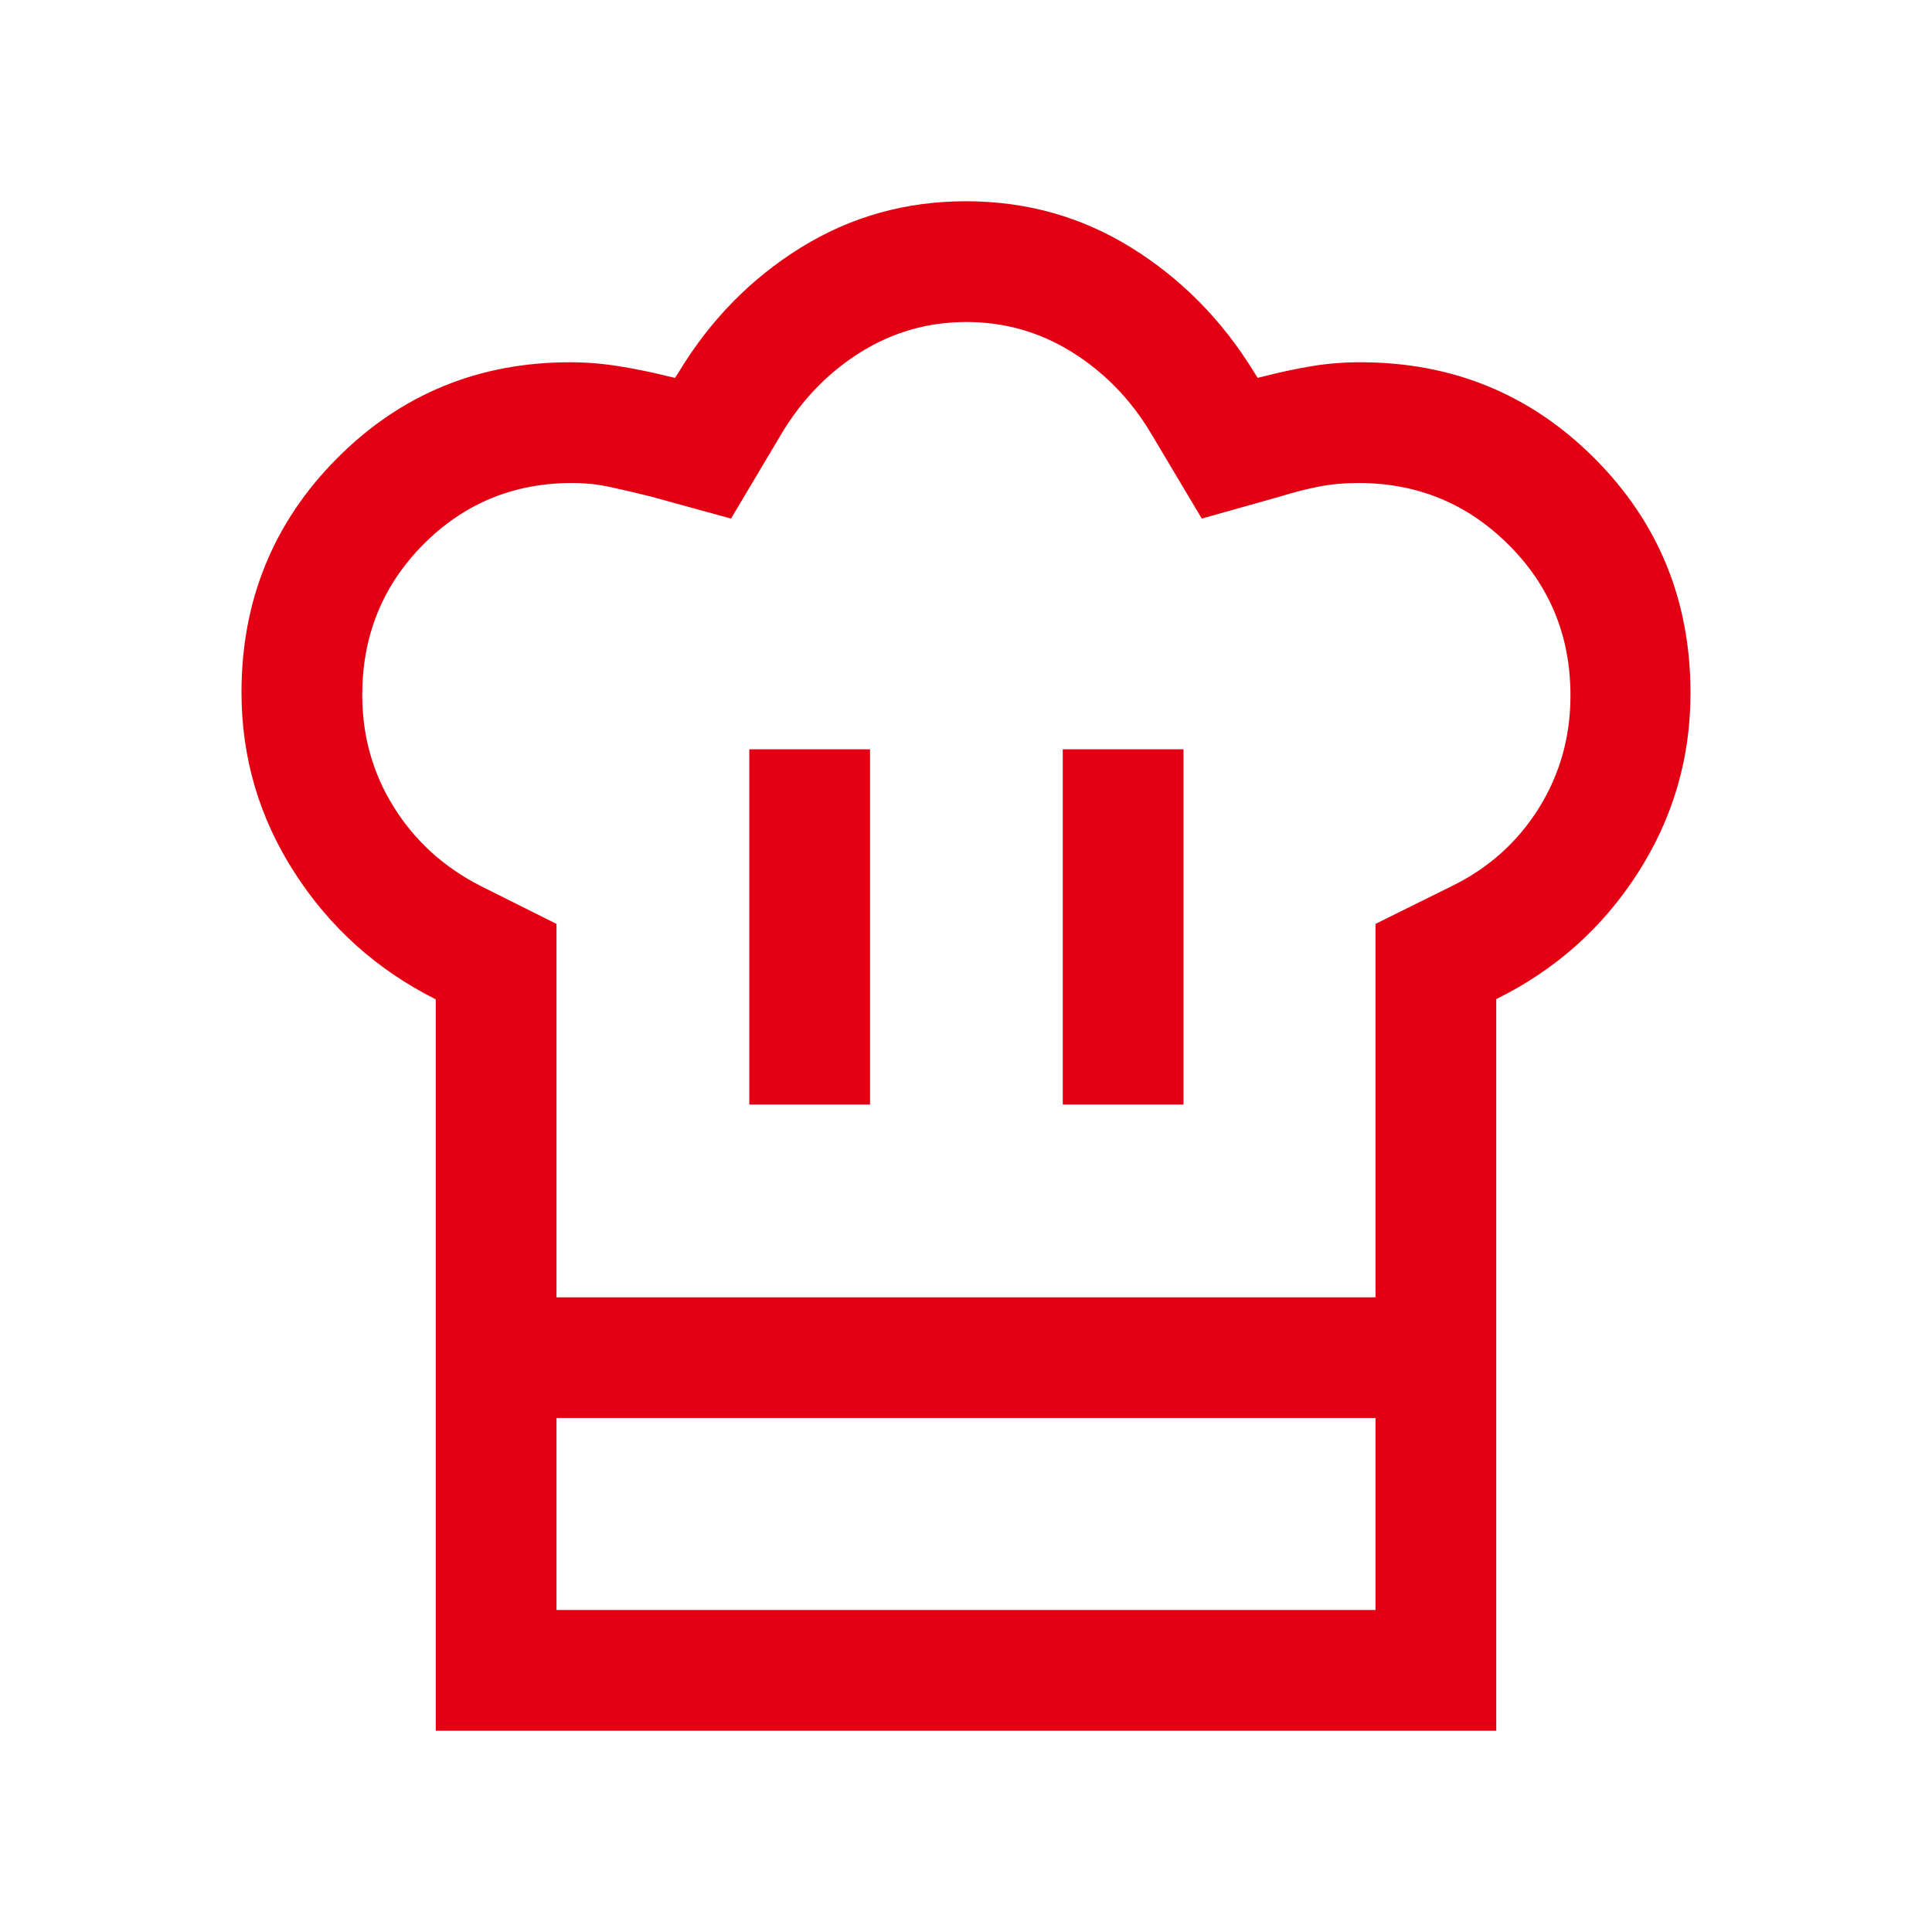 <svg width="24" height="24" viewBox="0 0 24 24" fill="none" xmlns="http://www.w3.org/2000/svg">
<mask id="mask0_3466_9946" style="mask-type:alpha" maskUnits="userSpaceOnUse" x="0" y="0" width="24" height="24">
<rect width="24" height="24" fill="#D9D9D9"/>
</mask>
<g mask="url(#mask0_3466_9946)">
<path d="M9.308 13.721H10.808V9.308H9.308V13.721ZM5.413 12.414C4.685 12.049 4.101 11.526 3.66 10.842C3.22 10.159 3 9.412 3 8.6C3 7.459 3.396 6.49 4.186 5.694C4.978 4.898 5.944 4.5 7.085 4.5C7.283 4.5 7.486 4.517 7.692 4.55C7.899 4.583 8.101 4.625 8.3 4.675L8.386 4.694L8.435 4.617C8.826 3.972 9.331 3.458 9.949 3.075C10.568 2.692 11.251 2.5 12 2.5C12.749 2.5 13.432 2.692 14.051 3.075C14.669 3.458 15.178 3.972 15.575 4.617L15.623 4.694L15.7 4.675C15.895 4.625 16.091 4.583 16.286 4.55C16.481 4.517 16.685 4.5 16.896 4.5C18.044 4.5 19.014 4.898 19.808 5.694C20.603 6.49 21 7.462 21 8.61C21 9.421 20.781 10.167 20.344 10.847C19.907 11.527 19.321 12.049 18.587 12.411V17.615H5.413V12.414ZM13.202 13.721H14.702V9.308H13.202V13.721ZM6.913 16.116H17.087V11.477L18.042 11.004C18.495 10.781 18.853 10.459 19.116 10.039C19.378 9.618 19.509 9.152 19.509 8.642C19.509 7.902 19.253 7.277 18.739 6.766C18.226 6.255 17.605 6 16.877 6C16.7 6 16.535 6.015 16.382 6.045C16.229 6.075 16.072 6.115 15.912 6.165L14.929 6.442L14.298 5.383C14.046 4.961 13.719 4.625 13.318 4.375C12.918 4.125 12.48 4 12.005 4C11.53 4 11.092 4.125 10.691 4.375C10.291 4.625 9.964 4.961 9.711 5.383L9.081 6.442L8.073 6.165C7.913 6.126 7.754 6.088 7.595 6.053C7.437 6.018 7.274 6 7.108 6C6.38 6 5.763 6.255 5.258 6.764C4.753 7.273 4.5 7.897 4.5 8.634C4.5 9.143 4.631 9.608 4.893 10.027C5.155 10.446 5.513 10.772 5.967 11.004L6.913 11.477V16.116ZM5.413 17.615H6.913V20H17.087V17.615H18.587V21.5H5.413V17.615Z" fill="#E20012"/>
</g>
</svg>
